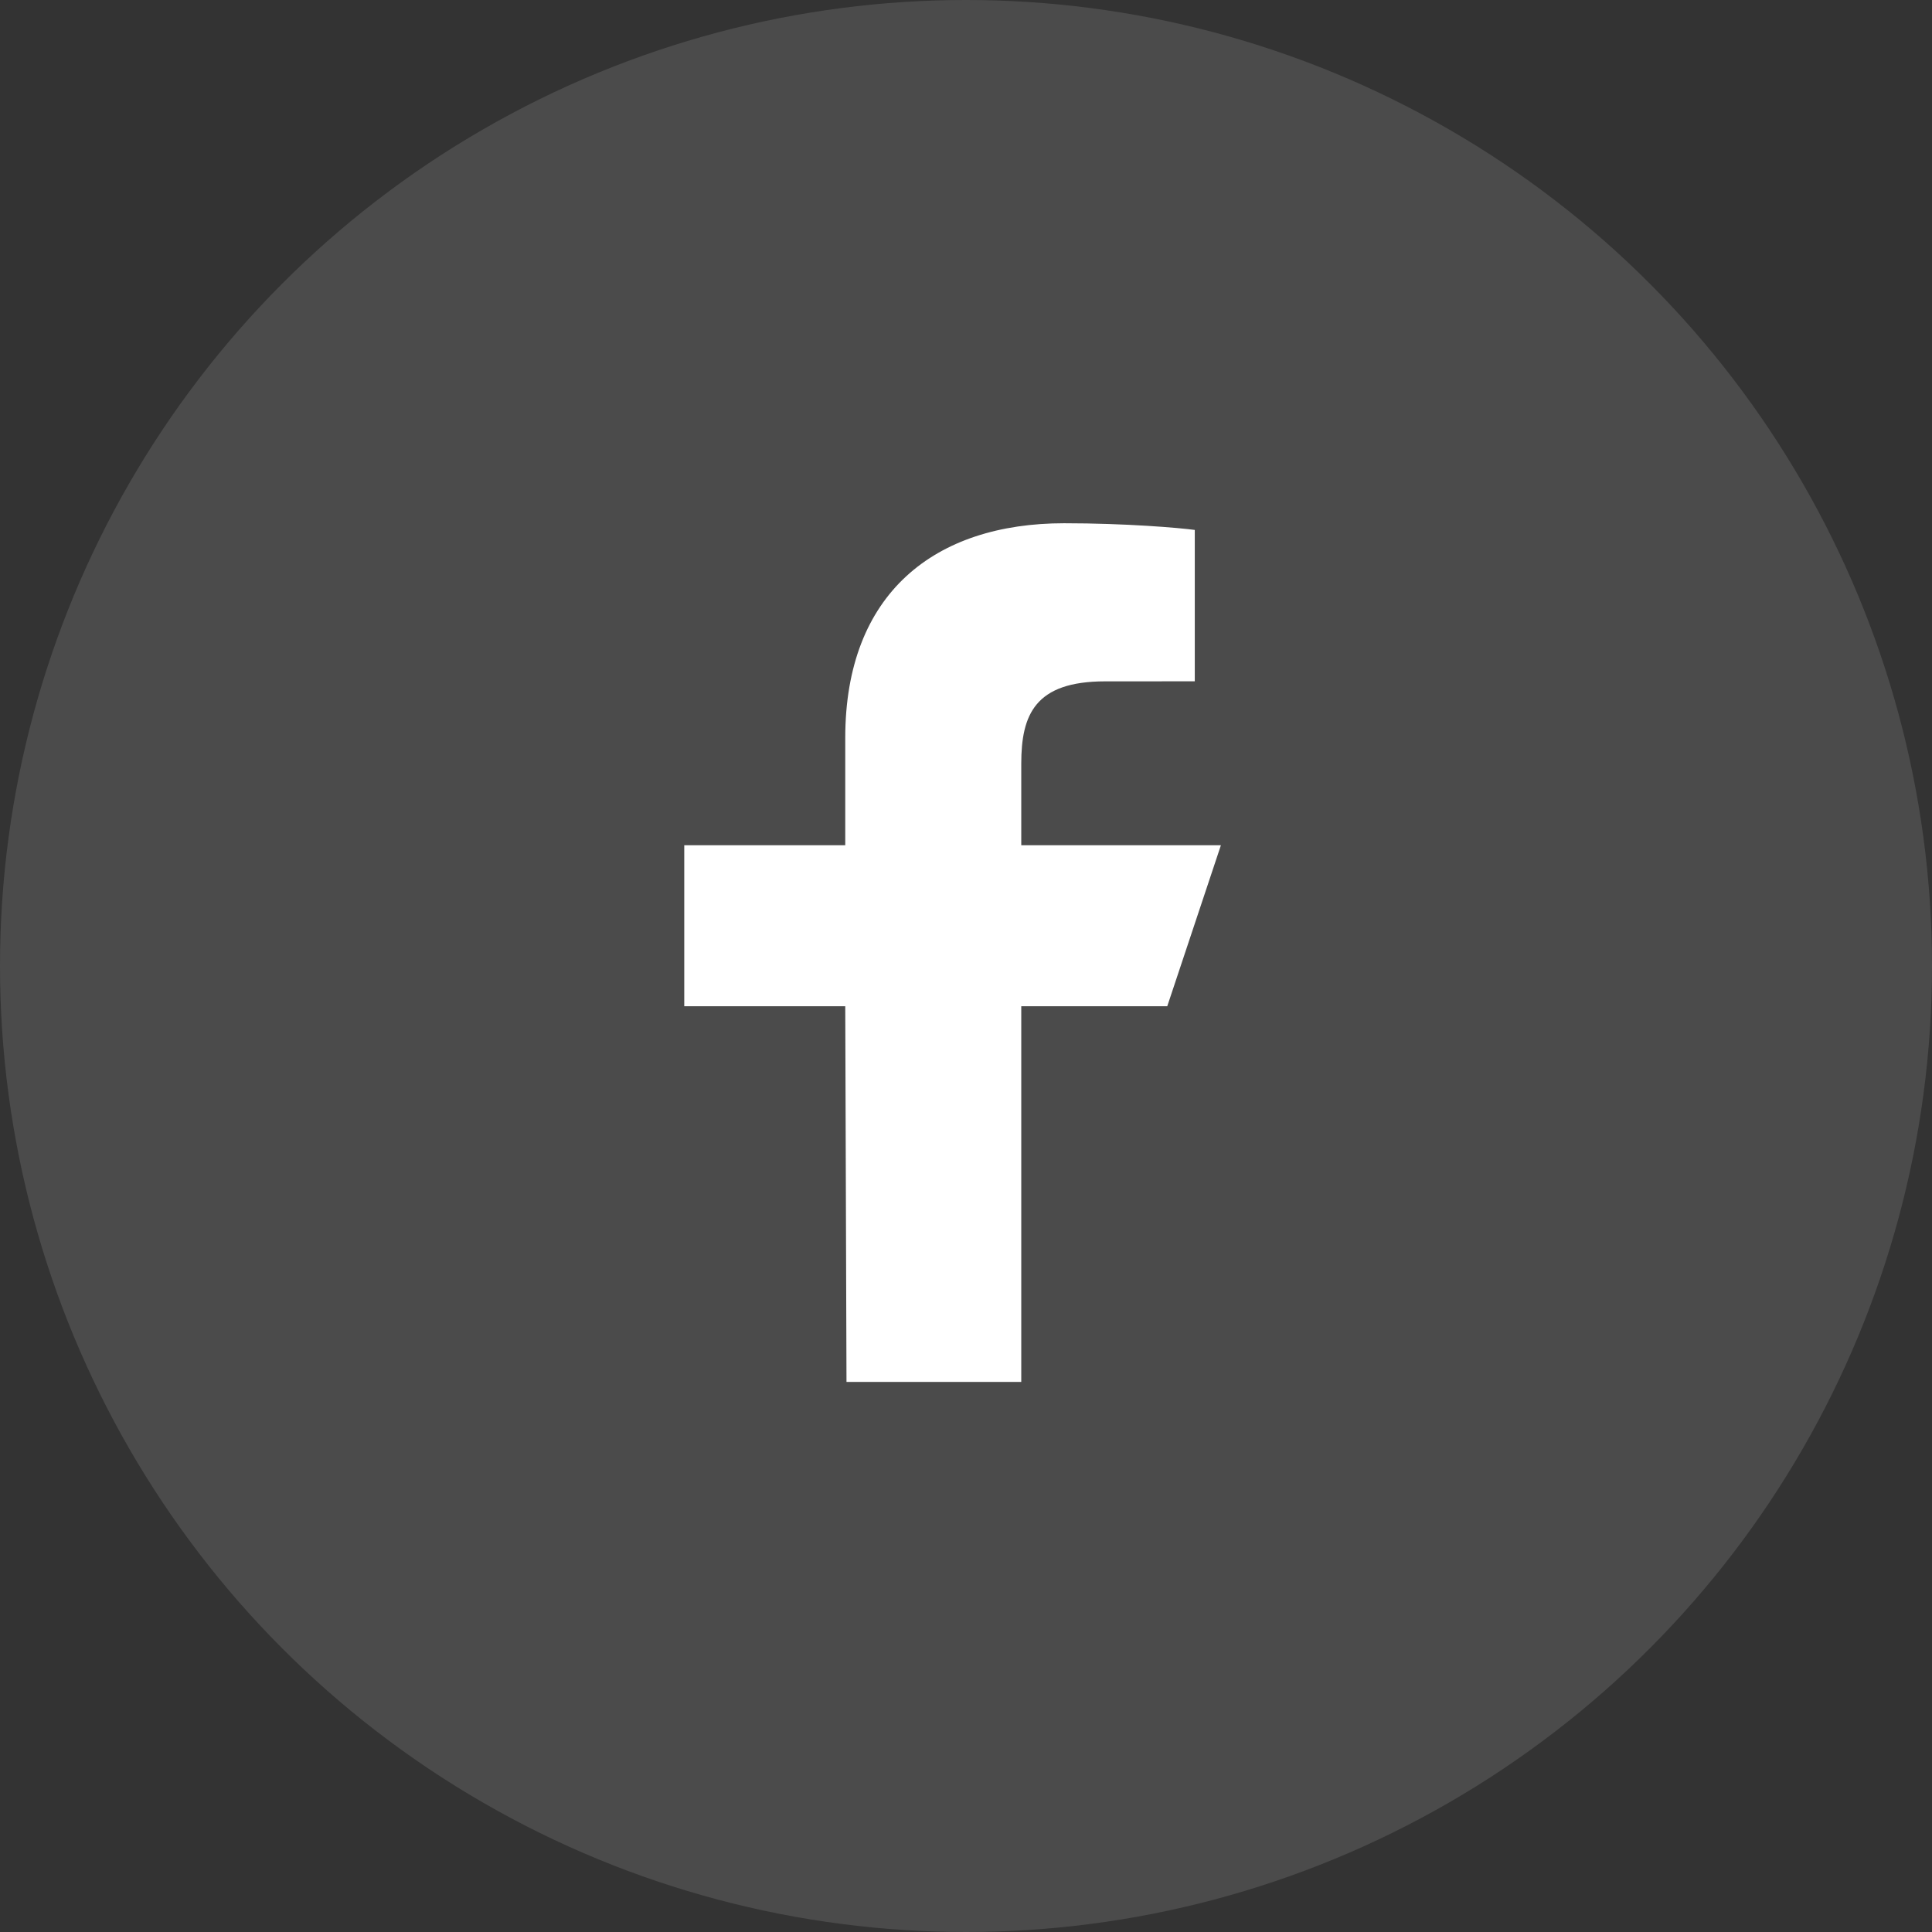 <svg width="48" height="48" viewBox="0 0 48 48" fill="none" xmlns="http://www.w3.org/2000/svg">
<rect x="0" y="0" width="48" height="48" fill="#333333" stroke="none"/>
<circle opacity="0.12" cx="24" cy="24" r="24" fill="white"/>
<path d="M21.031 34.333L21 25H17V21H21V18.333C21 14.734 23.229 13 26.439 13C27.977 13 29.299 13.114 29.684 13.166V16.927L27.457 16.928C25.711 16.928 25.373 17.758 25.373 18.975V21H30.333L29 25H25.373V34.333H21.031Z" fill="white"/>
</svg>
